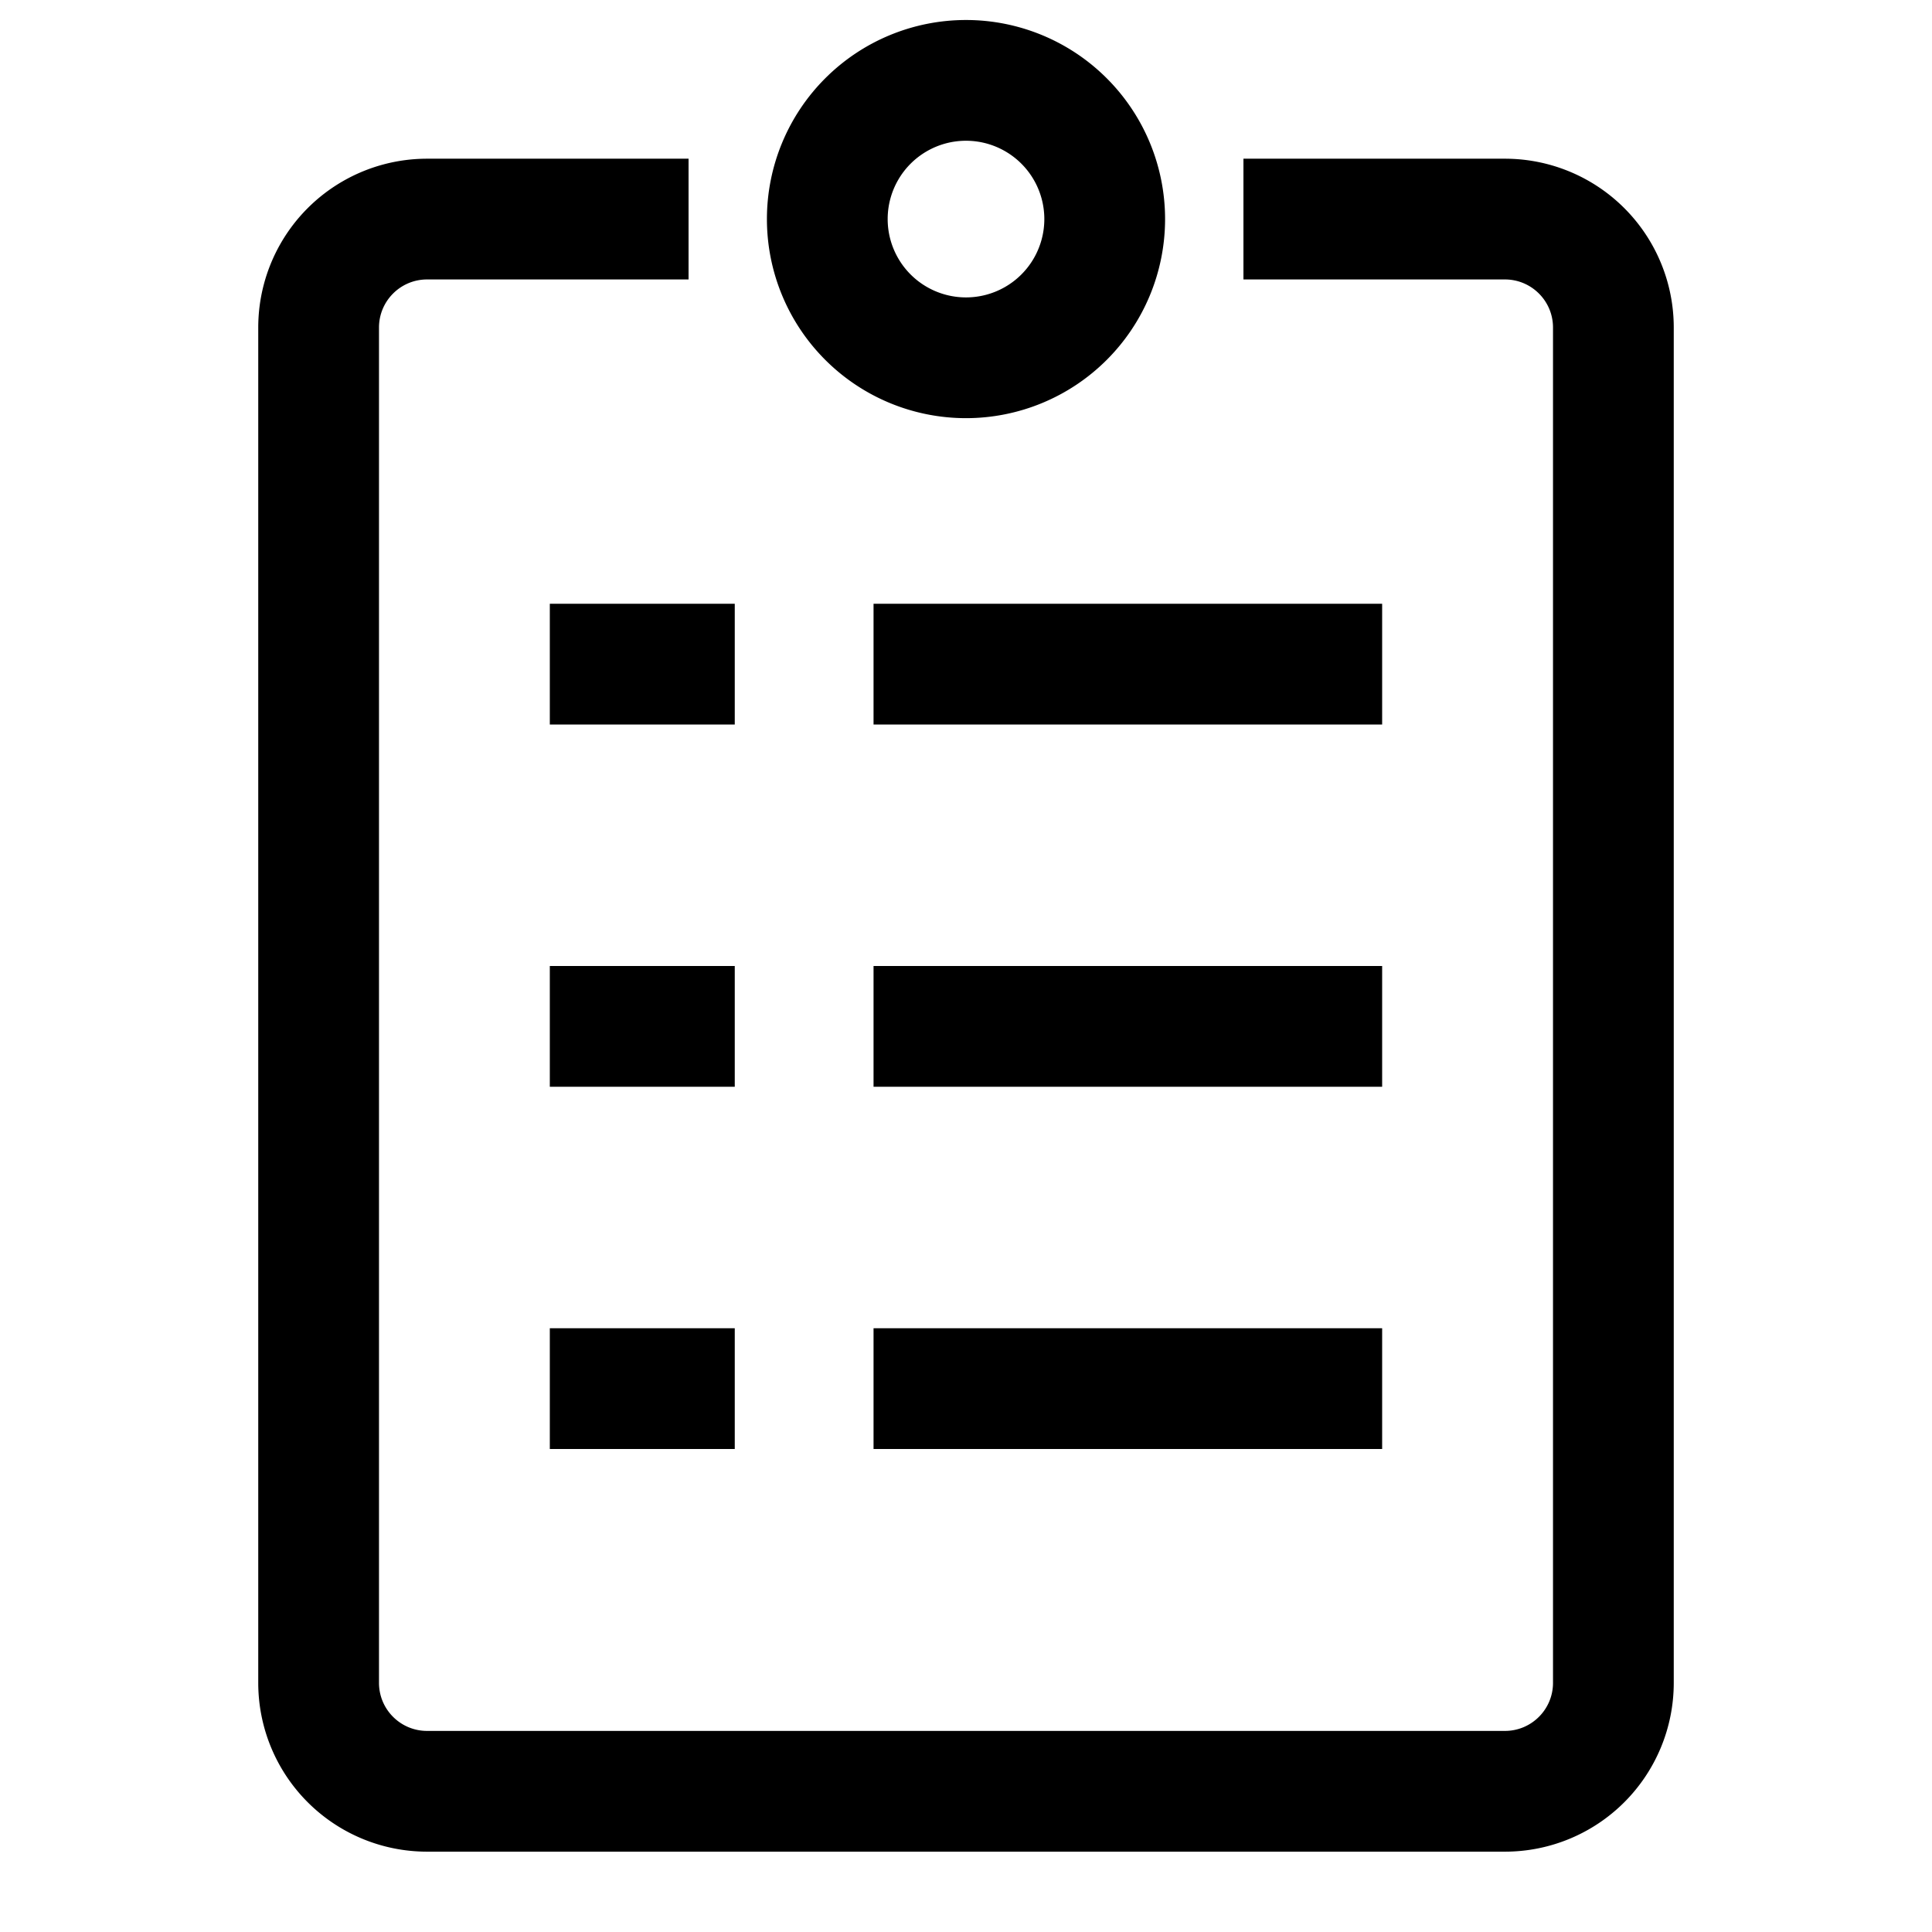 <svg viewBox="0 0 48 48" xmlns="http://www.w3.org/2000/svg" id="dsmIcon"><g id="Icon/48/schedule-small" stroke-width="1" fill-rule="evenodd"><path d="M30.893 6.943v-3h6.497a4.194 4.194 0 014.194 4.194V41.81a4.194 4.194 0 01-4.194 4.194H10.61a4.194 4.194 0 01-4.194-4.194V8.137a4.194 4.194 0 014.194-4.194h6.497v3H10.61c-.659 0-1.194.535-1.194 1.194V41.81c0 .66.535 1.194 1.194 1.194h26.78c.659 0 1.194-.534 1.194-1.194V8.137c0-.66-.535-1.194-1.194-1.194h-6.497zM21.703 18v-3h12.636v3H21.702zm0 9v-3h12.636v3H21.702zm0 9v-3h12.636v3H21.702zM13.66 18v-3h4.595v3H13.66zm0 9v-3h4.595v3H13.66zm0 9v-3h4.595v3H13.66zM25.946 5.443a1.946 1.946 0 10-3.892 0 1.946 1.946 0 003.892 0zm3 0a4.946 4.946 0 11-9.892 0 4.946 4.946 0 019.892 0z" id="Combined-Shape"/></g></svg>